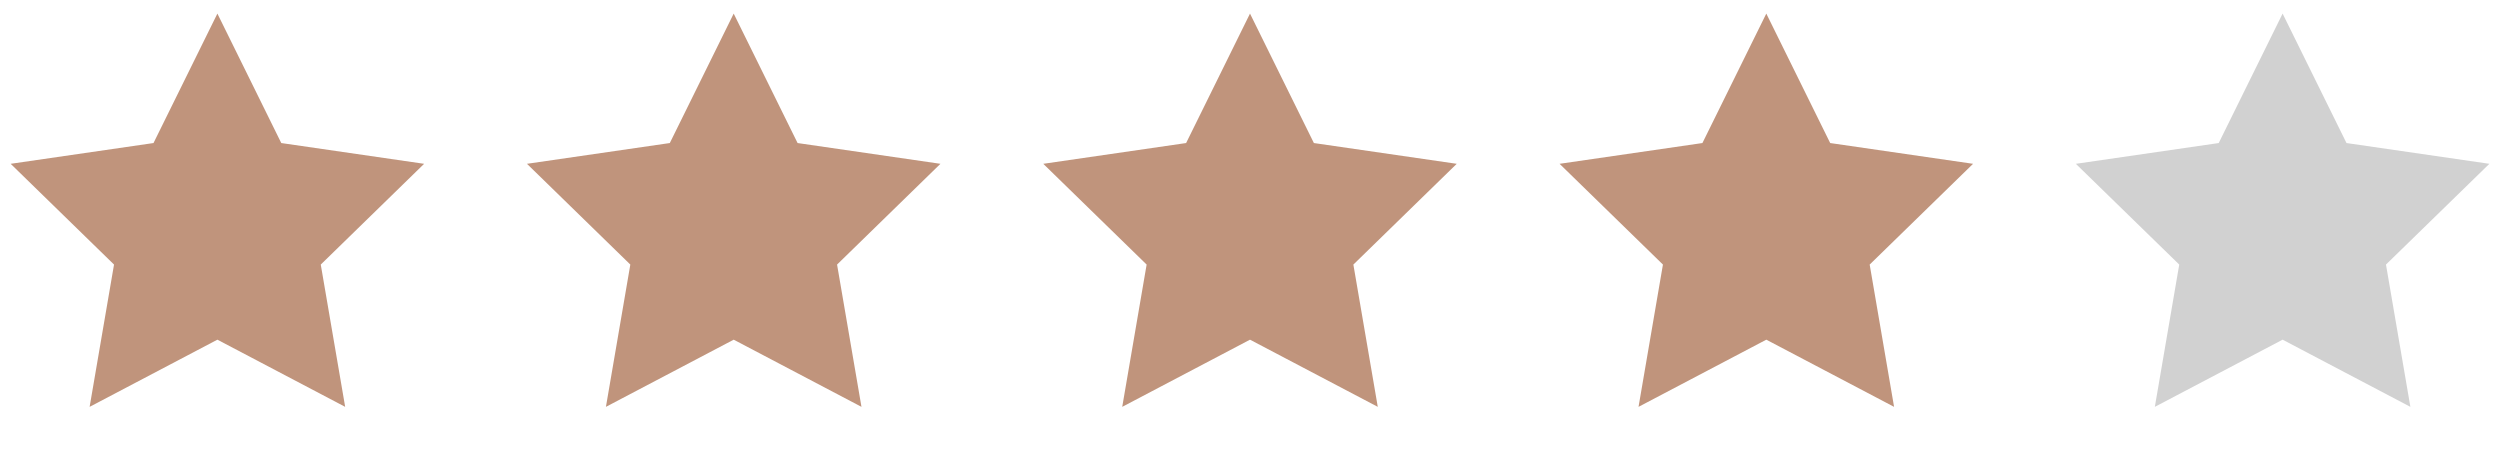 <svg width="92" height="17" viewBox="0 0 92 17" fill="none" xmlns="http://www.w3.org/2000/svg">
<path d="M8 0.5L10.351 5.264L15.608 6.028L11.804 9.736L12.702 14.972L8 12.5L3.298 14.972L4.196 9.736L0.392 6.028L5.649 5.264L8 0.5Z" fill="#C0947C"/>
<path d="M27 0.5L29.351 5.264L34.608 6.028L30.804 9.736L31.702 14.972L27 12.5L22.298 14.972L23.196 9.736L19.392 6.028L24.649 5.264L27 0.5Z" fill="#C0947C"/>
<path d="M46 0.5L48.351 5.264L53.608 6.028L49.804 9.736L50.702 14.972L46 12.5L41.298 14.972L42.196 9.736L38.392 6.028L43.649 5.264L46 0.5Z" fill="#C0947C"/>
<path d="M65 0.5L67.351 5.264L72.609 6.028L68.804 9.736L69.702 14.972L65 12.5L60.298 14.972L61.196 9.736L57.392 6.028L62.649 5.264L65 0.5Z" fill="#C0947C"/>
<path d="M84 0.5L86.351 5.264L91.609 6.028L87.804 9.736L88.702 14.972L84 12.5L79.298 14.972L80.196 9.736L76.391 6.028L81.649 5.264L84 0.5Z" fill="#D1D1D1"/>
</svg>
